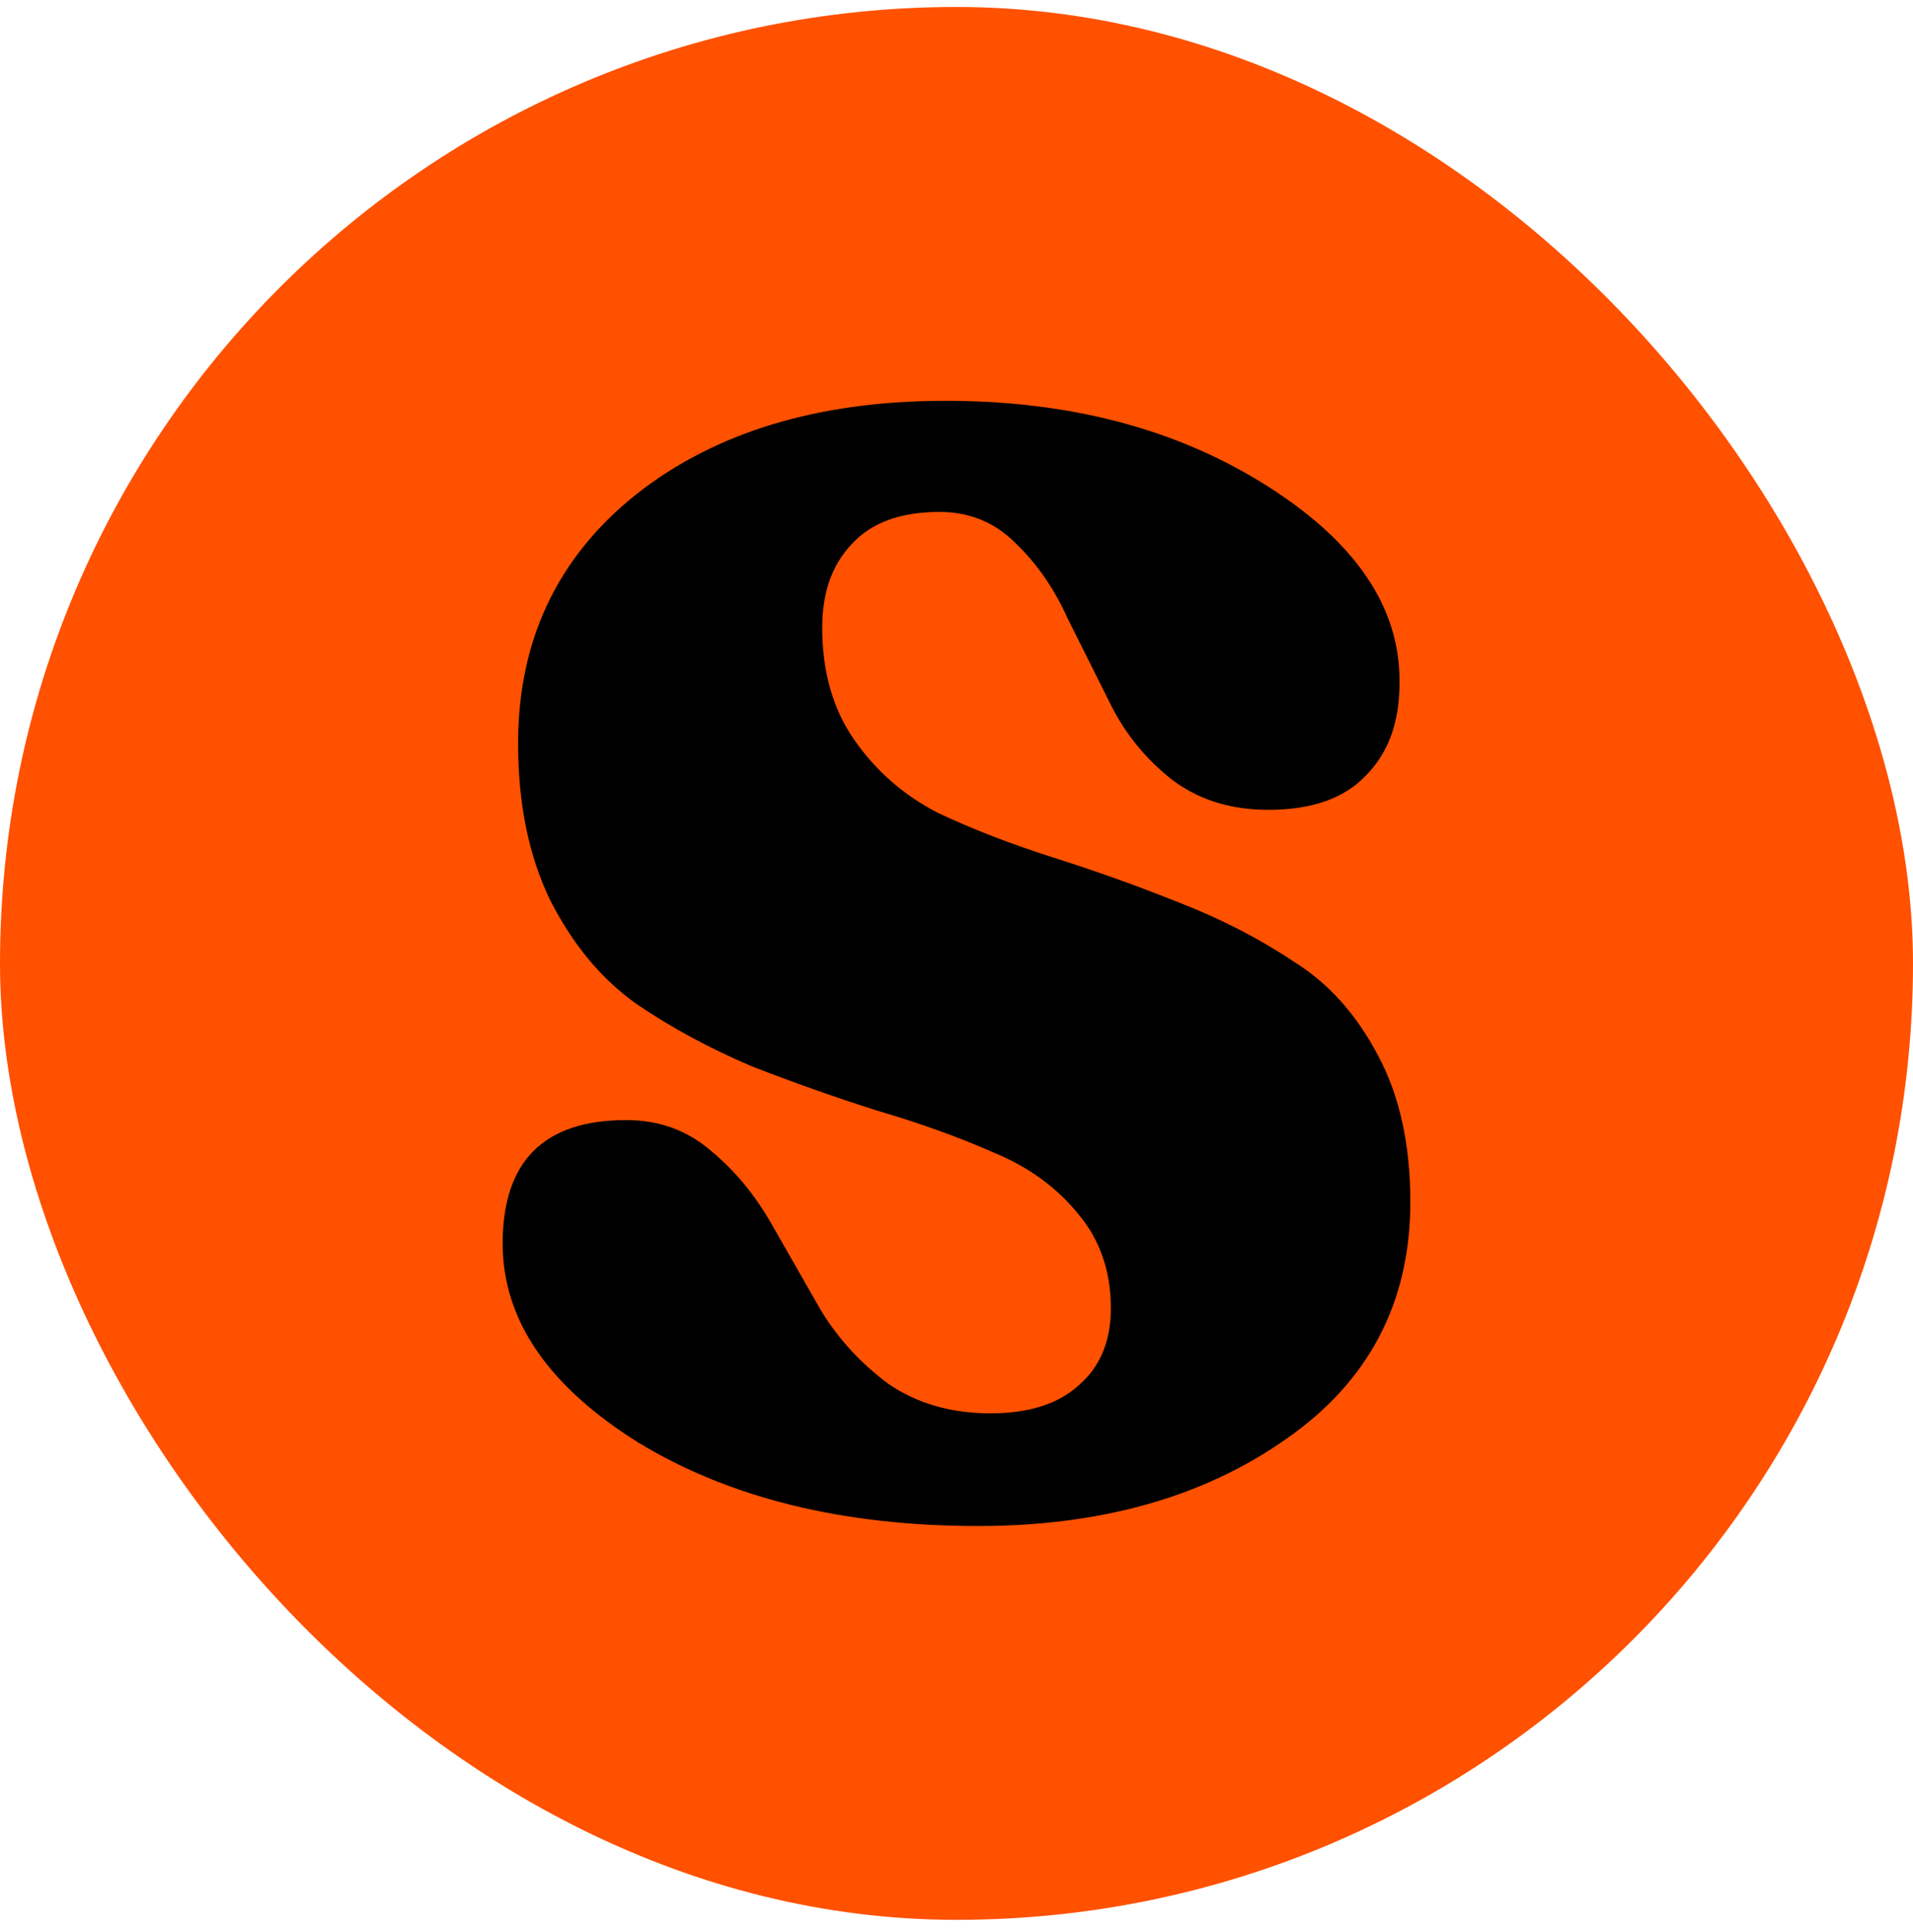 <?xml version="1.0" encoding="UTF-8"?>
<svg xmlns="http://www.w3.org/2000/svg" width="102" height="103" viewBox="0 0 102 103" fill="none">
  <g clip-path="url(#clip0_89_136)">
    <rect y="0.372" width="102" height="102" rx="16" fill="#FF5100"></rect>
    <path d="M52.152 81.372C44.964 81.372 38.929 79.891 34.045 76.928C29.217 73.91 26.802 70.371 26.802 66.31C26.802 61.921 28.997 59.726 33.387 59.726C35.143 59.726 36.652 60.275 37.914 61.372C39.176 62.415 40.246 63.704 41.123 65.24C42.001 66.777 42.879 68.313 43.757 69.849C44.69 71.386 45.897 72.703 47.379 73.8C48.915 74.843 50.726 75.364 52.811 75.364C54.841 75.364 56.405 74.87 57.502 73.882C58.654 72.895 59.23 71.523 59.23 69.767C59.23 67.792 58.654 66.118 57.502 64.747C56.35 63.32 54.841 62.223 52.975 61.454C51.11 60.631 49.052 59.891 46.803 59.232C44.553 58.519 42.303 57.723 40.053 56.845C37.859 55.913 35.829 54.815 33.963 53.553C32.097 52.236 30.561 50.398 29.354 48.039C28.202 45.679 27.625 42.881 27.625 39.644C27.625 34.157 29.711 29.74 33.881 26.393C38.106 23.046 43.62 21.372 50.424 21.372C57.063 21.372 62.77 22.881 67.543 25.899C72.317 28.917 74.676 32.428 74.621 36.434C74.621 38.519 74.018 40.165 72.811 41.372C71.659 42.579 69.93 43.183 67.626 43.183C65.595 43.183 63.867 42.634 62.44 41.537C61.069 40.439 59.999 39.122 59.23 37.586C58.462 36.05 57.694 34.513 56.926 32.977C56.213 31.386 55.28 30.041 54.128 28.944C53.03 27.847 51.686 27.298 50.095 27.298C48.01 27.298 46.446 27.874 45.403 29.026C44.361 30.124 43.84 31.605 43.84 33.471C43.84 35.83 44.416 37.833 45.568 39.479C46.72 41.125 48.202 42.415 50.012 43.347C51.878 44.225 53.936 45.021 56.185 45.734C58.435 46.447 60.657 47.243 62.852 48.121C65.102 48.999 67.132 50.041 68.942 51.249C70.808 52.401 72.317 54.074 73.469 56.269C74.621 58.409 75.198 61.015 75.198 64.088C75.198 69.465 72.975 73.69 68.531 76.763C64.141 79.836 58.682 81.372 52.152 81.372Z" fill="black"></path>
  </g>
  <defs>
    <clipPath id="clip0_89_136">
      <rect y="0.372" width="102" height="102" rx="51" fill="white"></rect>
    </clipPath>
  </defs>
</svg>
